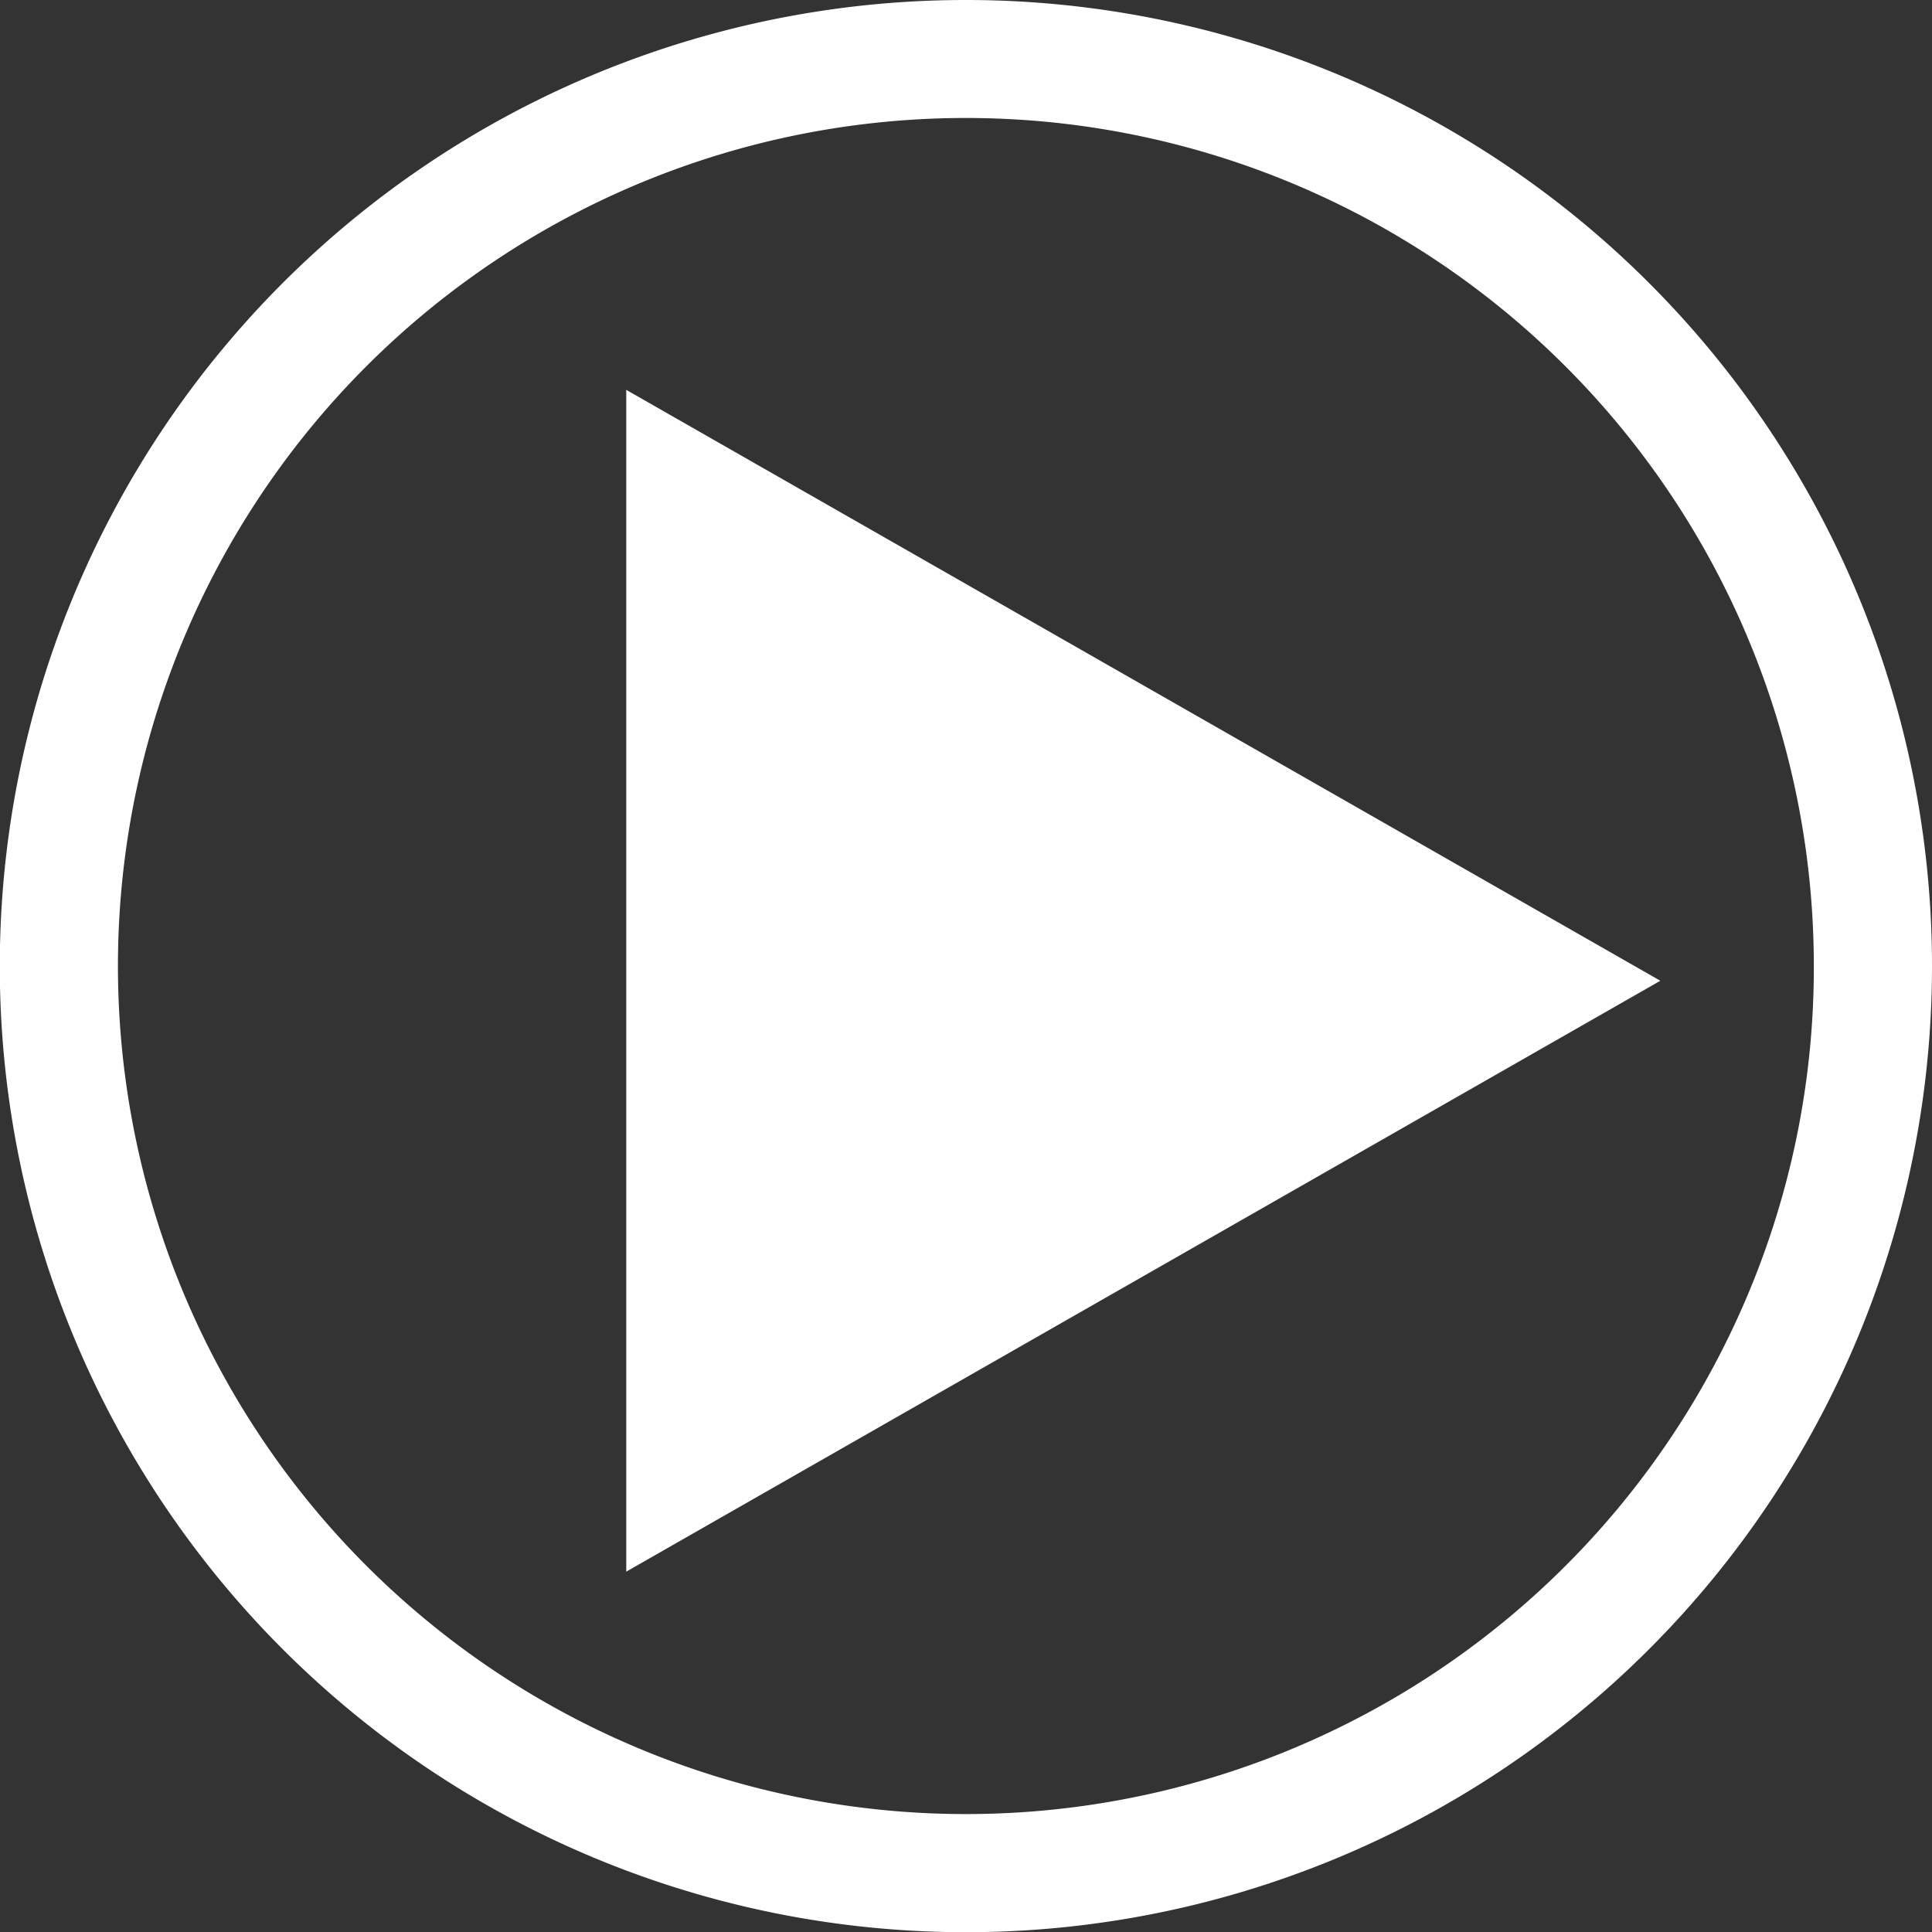 <svg xmlns="http://www.w3.org/2000/svg" width="65.393" height="65.393" viewBox="0 0 65.393 65.393"><rect x="0" y="0" width="65.393" height="65.393" fill="#333333" stroke="none"/><g transform="translate(2252.393 -189) rotate(90)"><path d="M20,0,40,35H0Z" transform="translate(202.196 2196.196)" fill="#fff"/><path d="M32.7,4A28.7,28.7,0,0,0,21.528,59.139,28.7,28.7,0,0,0,43.865,6.253,28.513,28.513,0,0,0,32.7,4m0-4A32.7,32.7,0,1,1,0,32.7,32.7,32.7,0,0,1,32.7,0Z" transform="translate(189 2187)" fill="#fff"/></g></svg>